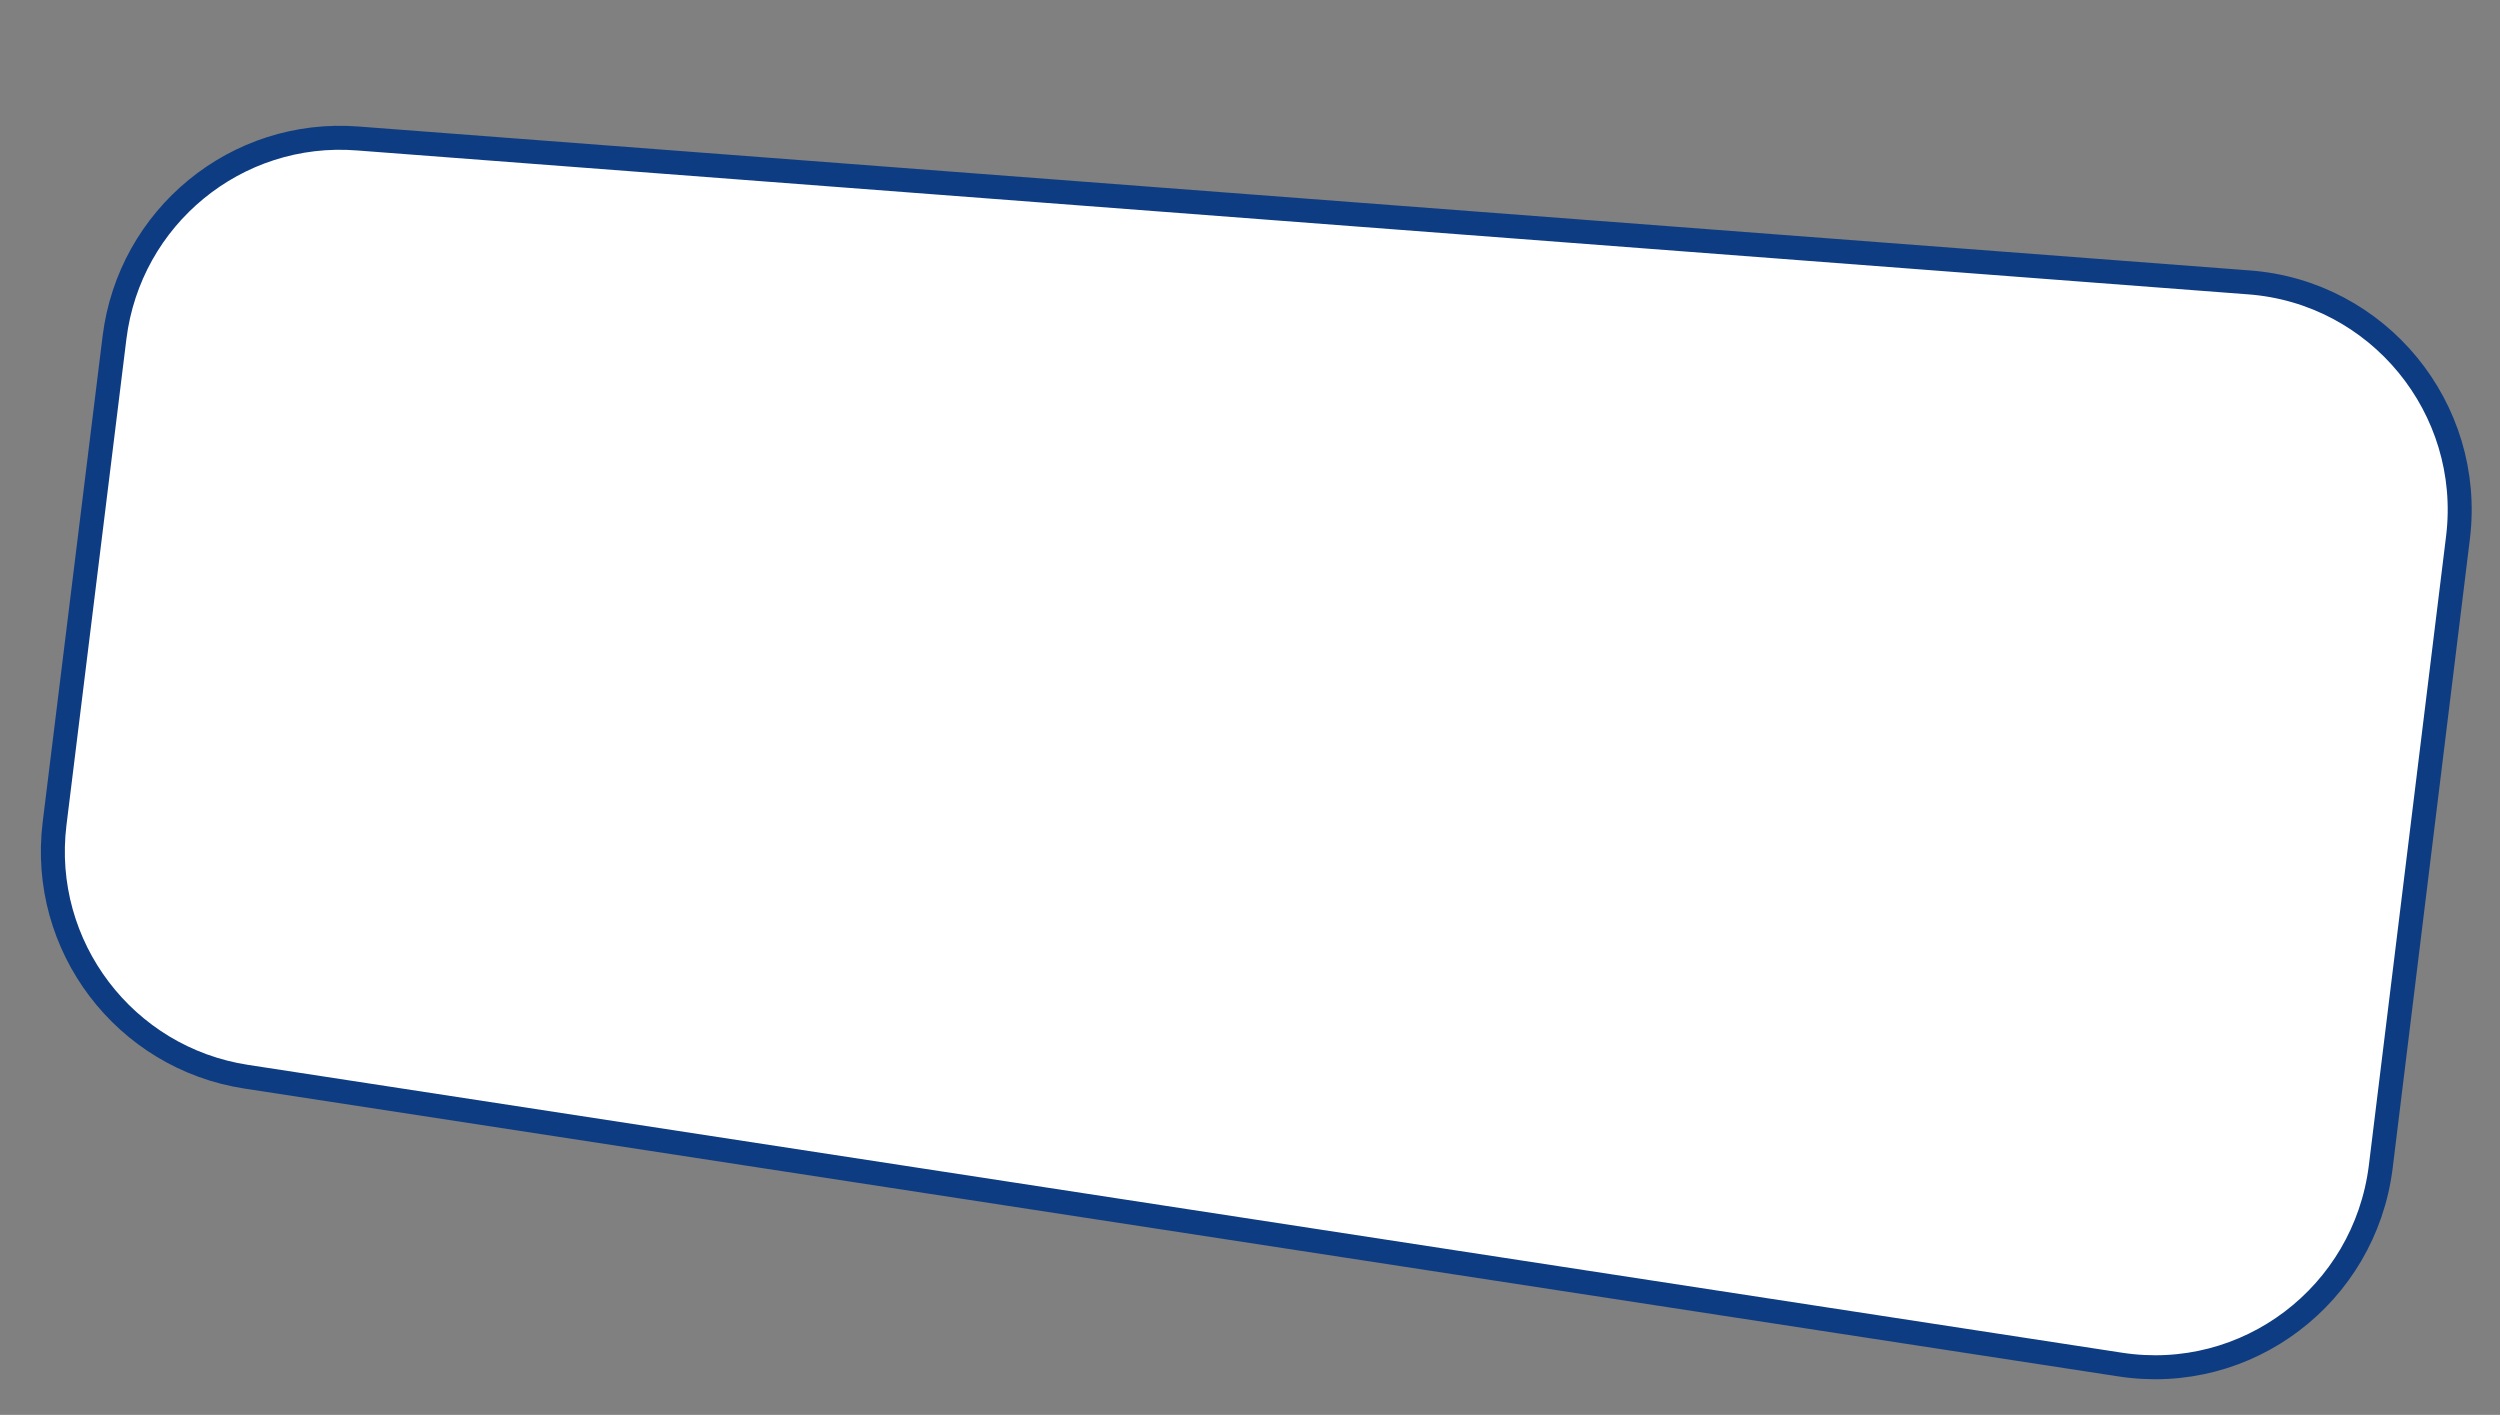 <?xml version="1.0" encoding="UTF-8"?> <svg xmlns="http://www.w3.org/2000/svg" version="1.2" viewBox="0 0 417 236" width="417" height="236"><rect x="0" y="0" width="417" height="236" fill="#808080" stroke="none"/><title>3_-svg</title><style> .s0 { fill: #ffffff;stroke: #0e3c82;stroke-width: 4 } </style><path id="Layer" class="s0" d="m19.1 56.3c2.5-20.1 20.3-34.8 40.6-33.2l315.4 24c21.6 1.6 37.5 21 34.9 42.5l-12.9 105.1c-2.7 21.3-22.3 36.2-43.5 32.9l-312.5-48c-20.3-3.1-34.5-21.8-32-42.2z"></path></svg> 